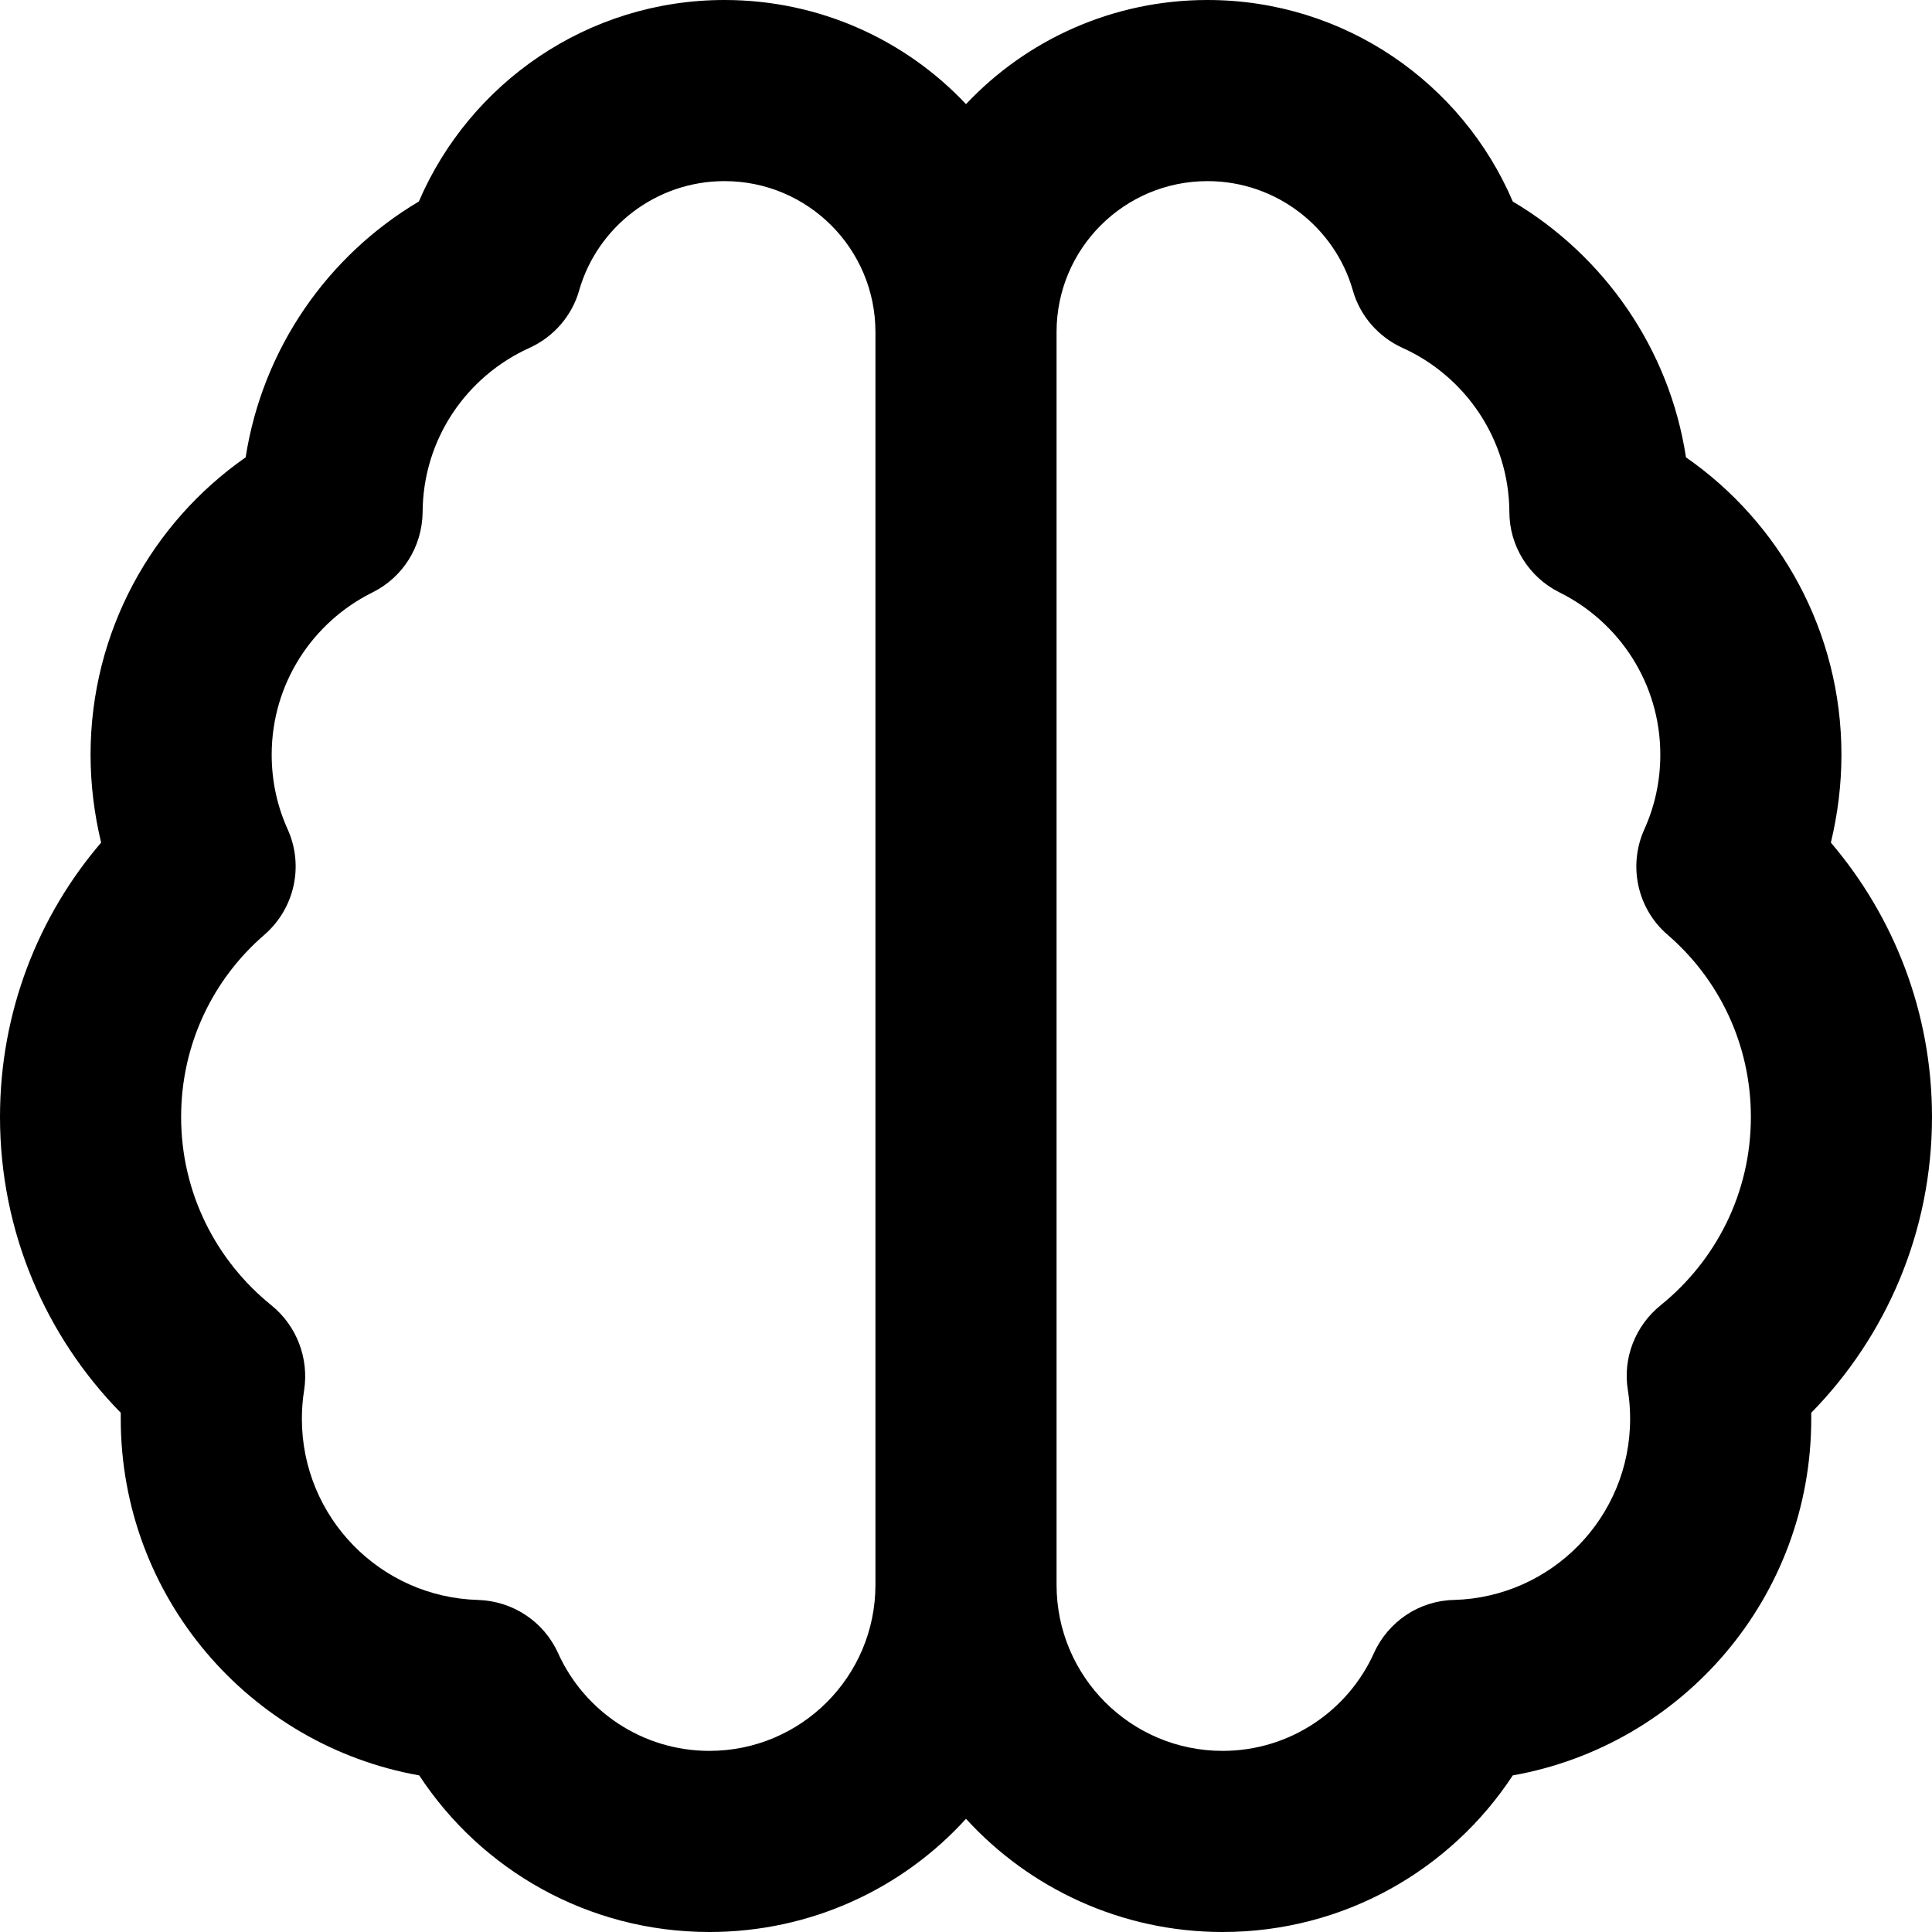<svg xmlns="http://www.w3.org/2000/svg" viewBox="0 0 512 512"><!--! Font Awesome Pro 6.3.0 by @fontawesome - https://fontawesome.com License - https://fontawesome.com/license (Commercial License) Copyright 2023 Fonticons, Inc. --><path d="M153.5 76.9c-1.9 6.8-6.8 12.4-13.2 15.3c-16.6 7.5-28.2 24.1-28.3 43.5c-.1 9.1-5.2 17.3-13.3 21.3C82.8 164.9 72 181.2 72 200c0 7.1 1.5 13.7 4.2 19.7c4.4 9.7 1.9 21-6.1 28C56.5 259.4 48 276.7 48 296c0 20.2 9.3 38.1 23.9 49.9c6.7 5.4 10 14 8.7 22.5c-.4 2.5-.6 5-.6 7.6c0 26.1 20.8 47.3 46.7 48c9.2 .3 17.4 5.7 21.2 14.1c6.9 15.3 22.3 25.9 40.1 25.9c24.3 0 44-19.7 44-44V88c0-22.1-17.9-40-40-40c-18.2 0-33.7 12.2-38.5 28.9zM256 482c-16.8 18.5-41.1 30-68 30c-32.2 0-60.5-16.5-76.9-41.5c-45-8-79.1-47.3-79.1-94.5c0-.5 0-1.1 0-1.6C12.2 354.2 0 326.5 0 296c0-27.8 10.1-53.2 26.8-72.7C25 215.8 24 208 24 200c0-32.6 16.3-61.5 41.1-78.8c4.5-28.9 21.8-53.5 45.9-67.8C124.5 22 155.7 0 192 0c25.2 0 48 10.6 64 27.6C272 10.6 294.8 0 320 0c36.3 0 67.5 22 80.9 53.4c24.1 14.3 41.5 38.9 45.9 67.8C471.7 138.5 488 167.4 488 200c0 8-1 15.8-2.8 23.3c16.7 19.6 26.8 45 26.8 72.7c0 30.5-12.2 58.2-32 78.4c0 .5 0 1.1 0 1.6c0 47.3-34.1 86.5-79.1 94.5c-16.4 25-44.7 41.5-76.9 41.5c-26.9 0-51.2-11.6-68-30zm24-62c0 24.3 19.7 44 44 44c17.8 0 33.2-10.6 40.1-25.9c3.8-8.4 12-13.9 21.2-14.1c25.9-.7 46.7-21.9 46.7-48c0-2.6-.2-5.2-.6-7.6c-1.4-8.5 2-17.1 8.7-22.5C454.7 334.1 464 316.2 464 296c0-19.3-8.5-36.6-22.1-48.3c-8-6.9-10.5-18.3-6.1-28c2.7-6 4.2-12.6 4.2-19.7c0-18.8-10.8-35.1-26.7-43c-8.1-4-13.3-12.3-13.3-21.3c-.1-19.3-11.7-36-28.3-43.5c-6.4-2.9-11.3-8.5-13.2-15.3C353.7 60.2 338.2 48 320 48c-22.1 0-40 17.9-40 40V420z"/></svg>